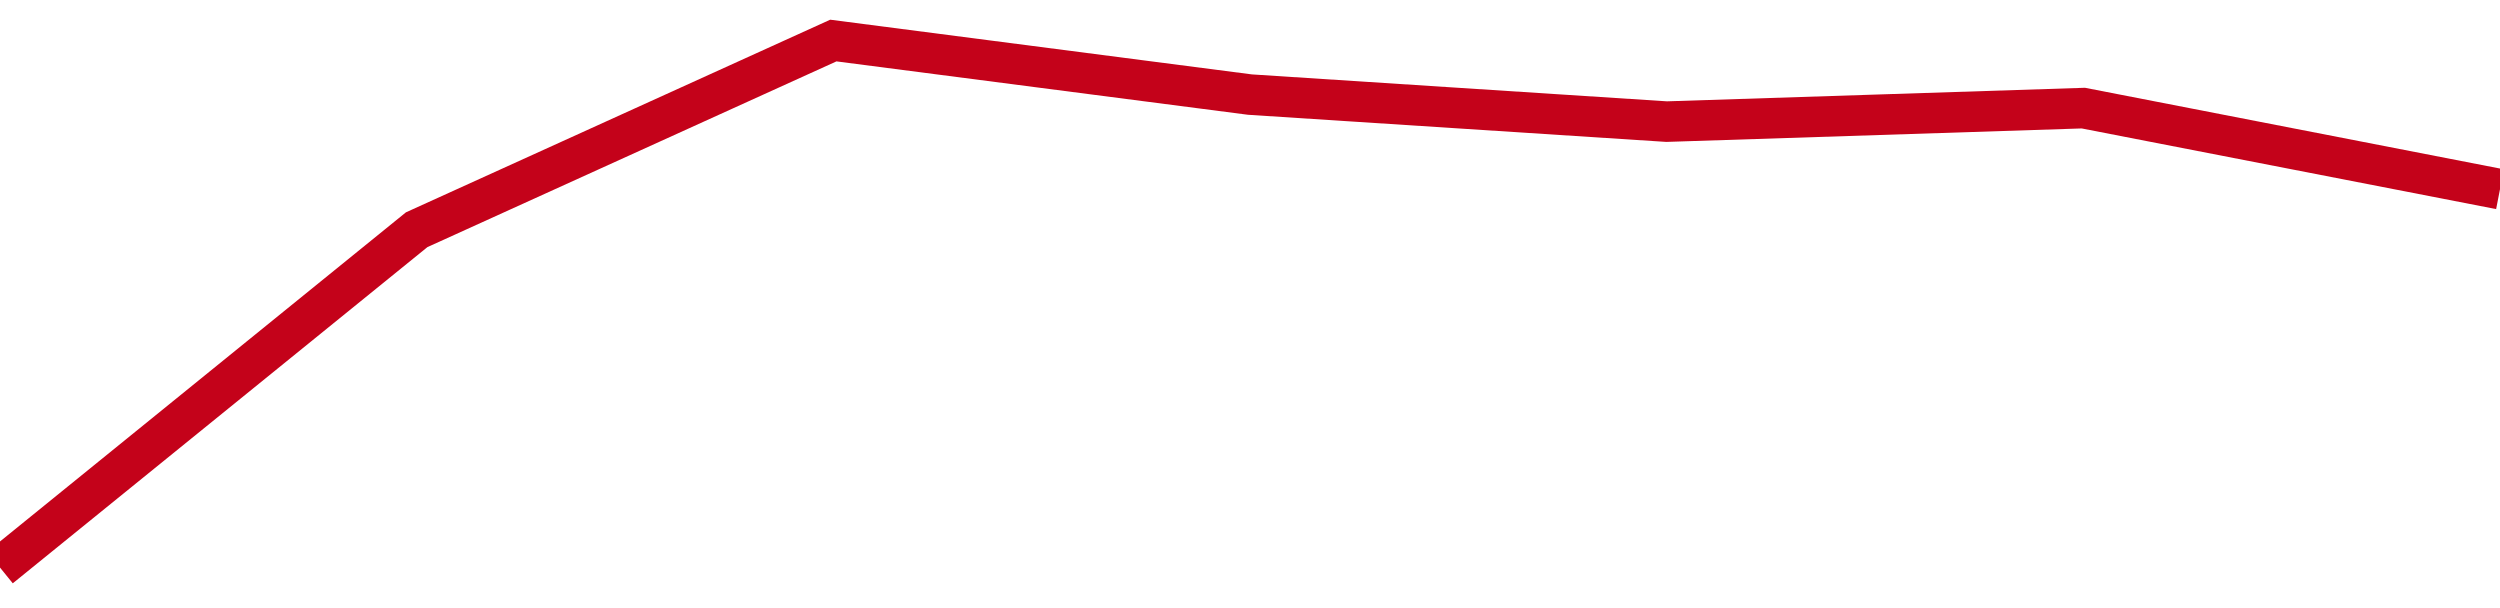 <!-- Generated with https://github.com/jxxe/sparkline/ --><svg viewBox="0 0 185 45" class="sparkline" xmlns="http://www.w3.org/2000/svg"><path class="sparkline--fill" d="M 0 42 L 0 42 L 30.833 17 L 61.667 3 L 92.5 7 L 123.333 9 L 154.167 8 L 185 14 V 45 L 0 45 Z" stroke="none" fill="none" ></path><path class="sparkline--line" d="M 0 42 L 0 42 L 30.833 17 L 61.667 3 L 92.5 7 L 123.333 9 L 154.167 8 L 185 14" fill="none" stroke-width="3" stroke="#C4021A" ></path></svg>